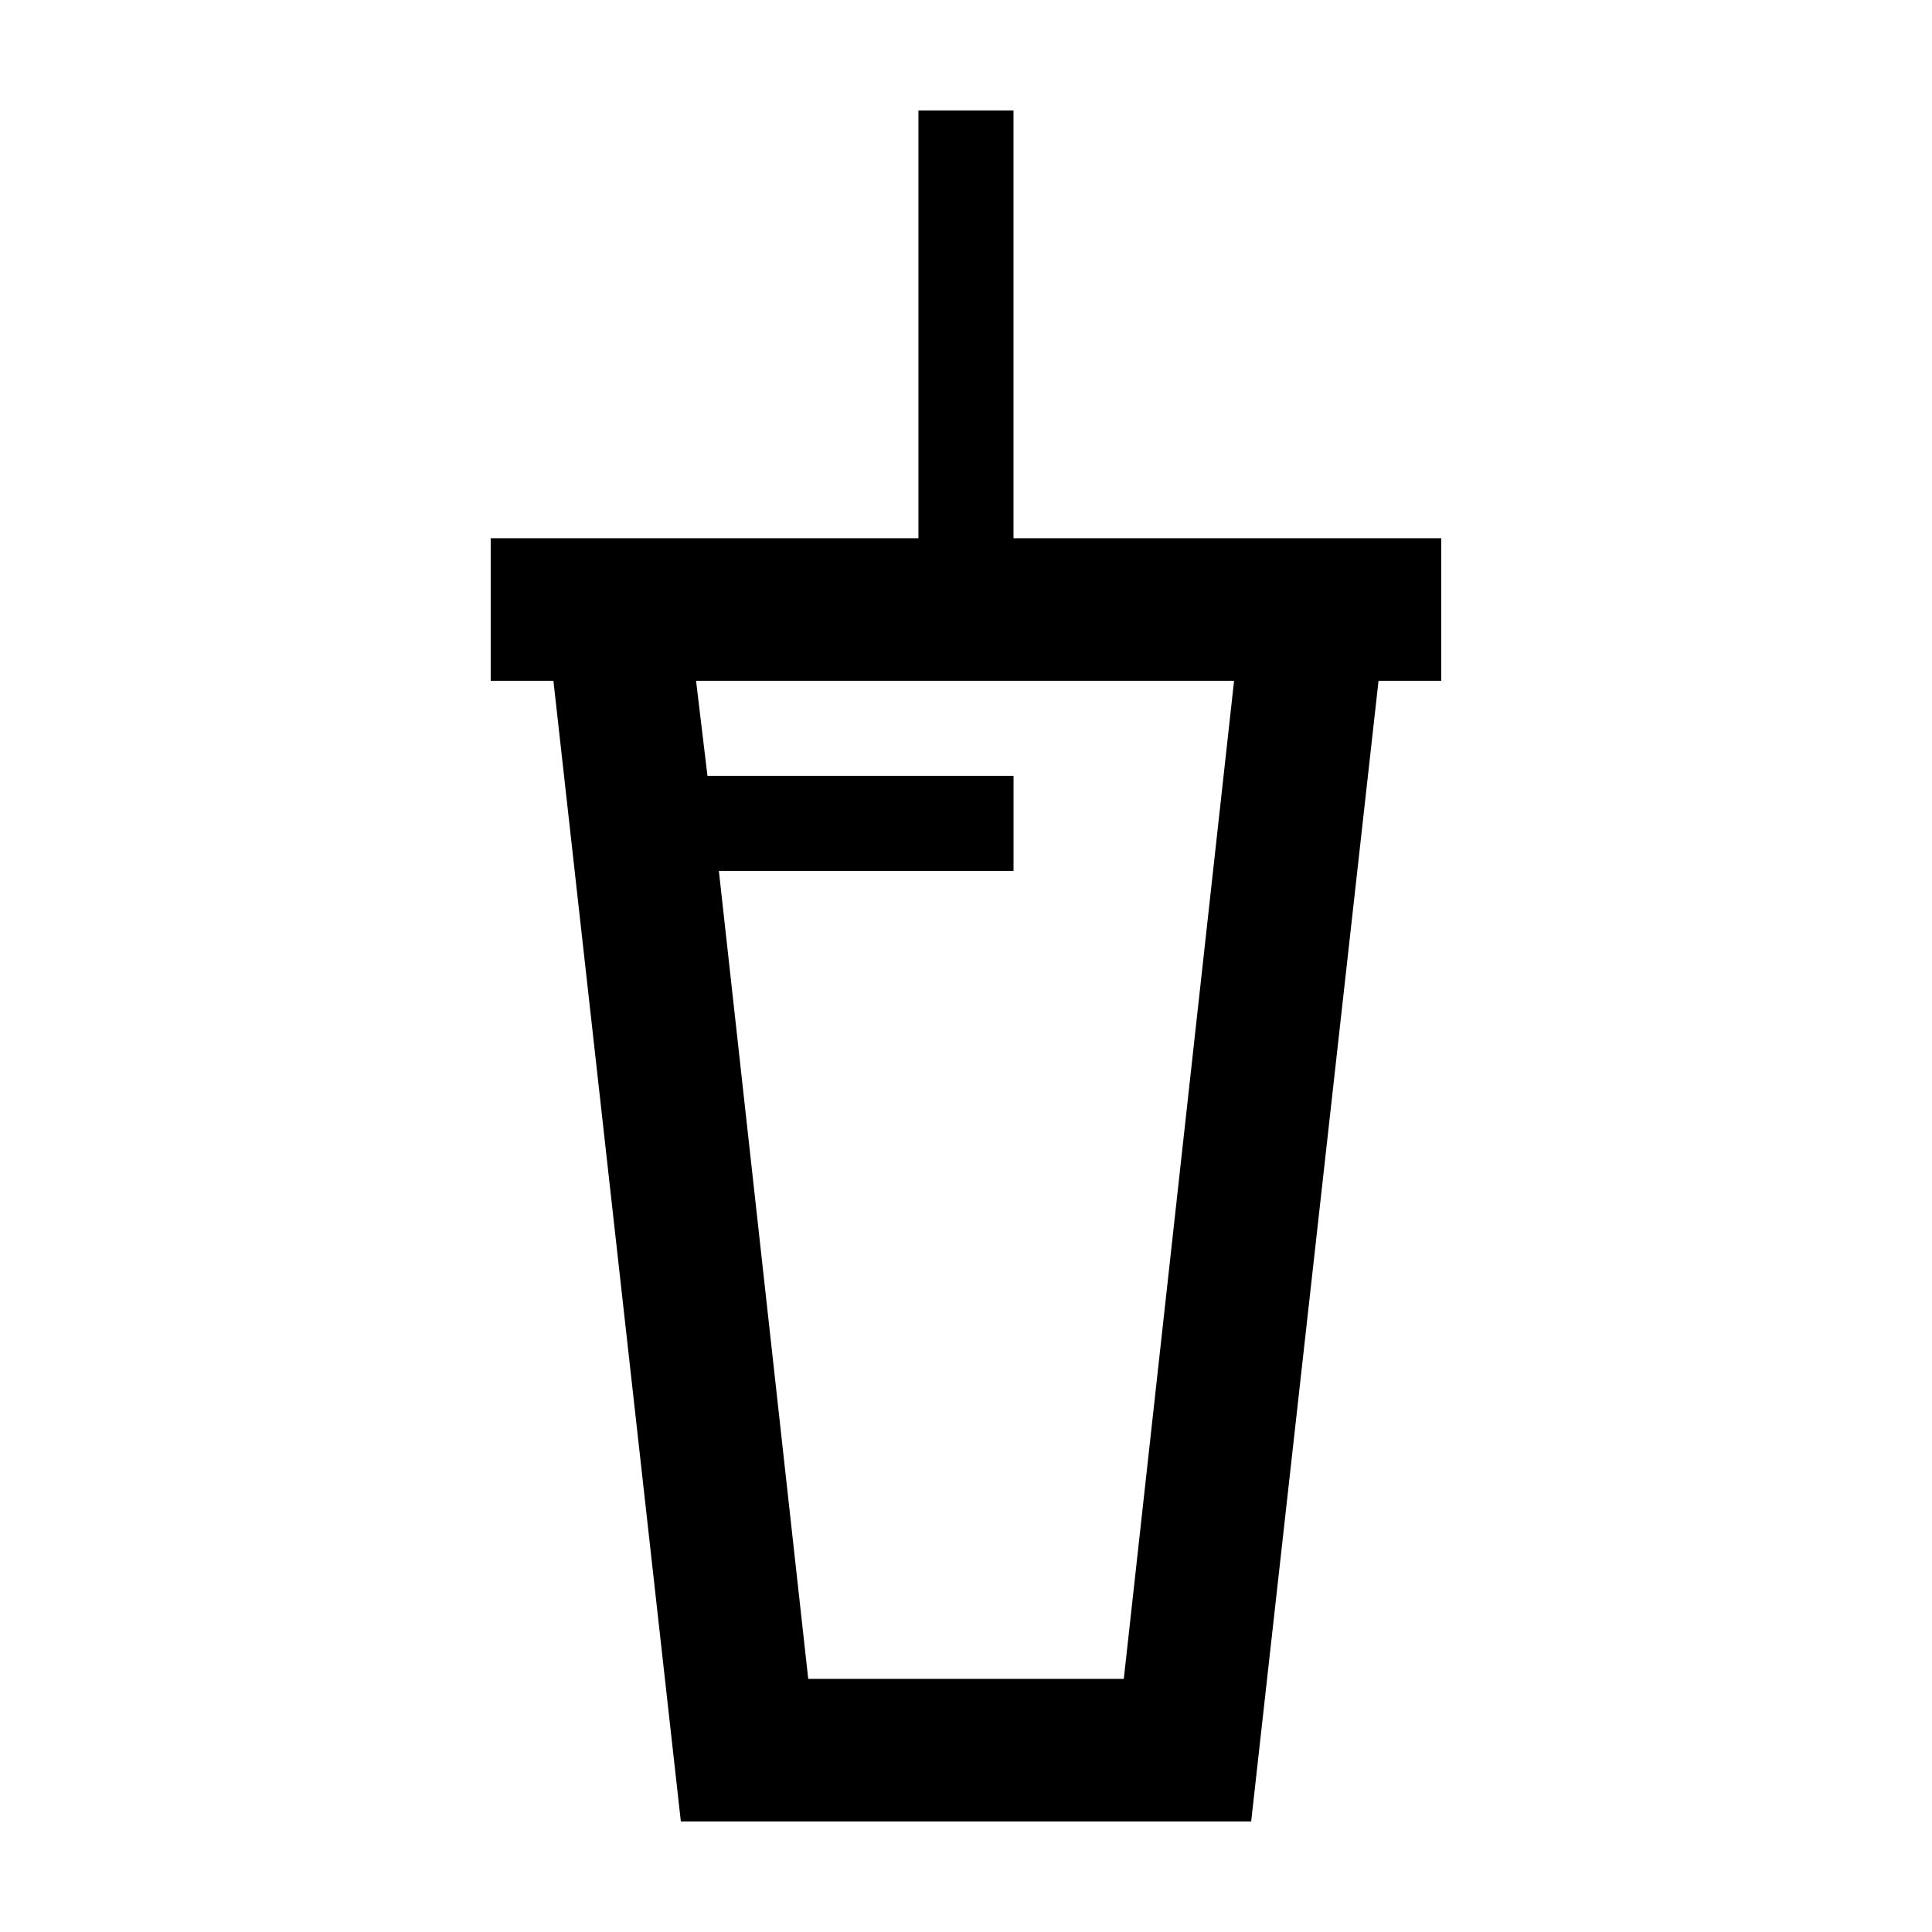<?xml version="1.0" encoding="UTF-8"?>
<!-- Uploaded to: ICON Repo, www.iconrepo.com, Generator: ICON Repo Mixer Tools -->
<svg fill="#000000" width="800px" height="800px" version="1.1" viewBox="144 144 512 512" xmlns="http://www.w3.org/2000/svg">
 <path d="m324.43 626.71h151.14l33.754-302.29h16.625v-37.785h-113.36v-113.36h-25.191v113.36h-113.36v37.785h16.625zm146.61-302.29-29.223 264.5h-83.629l-23.68-214.12h78.09v-25.191h-81.113l-3.023-25.191z"/>
</svg>